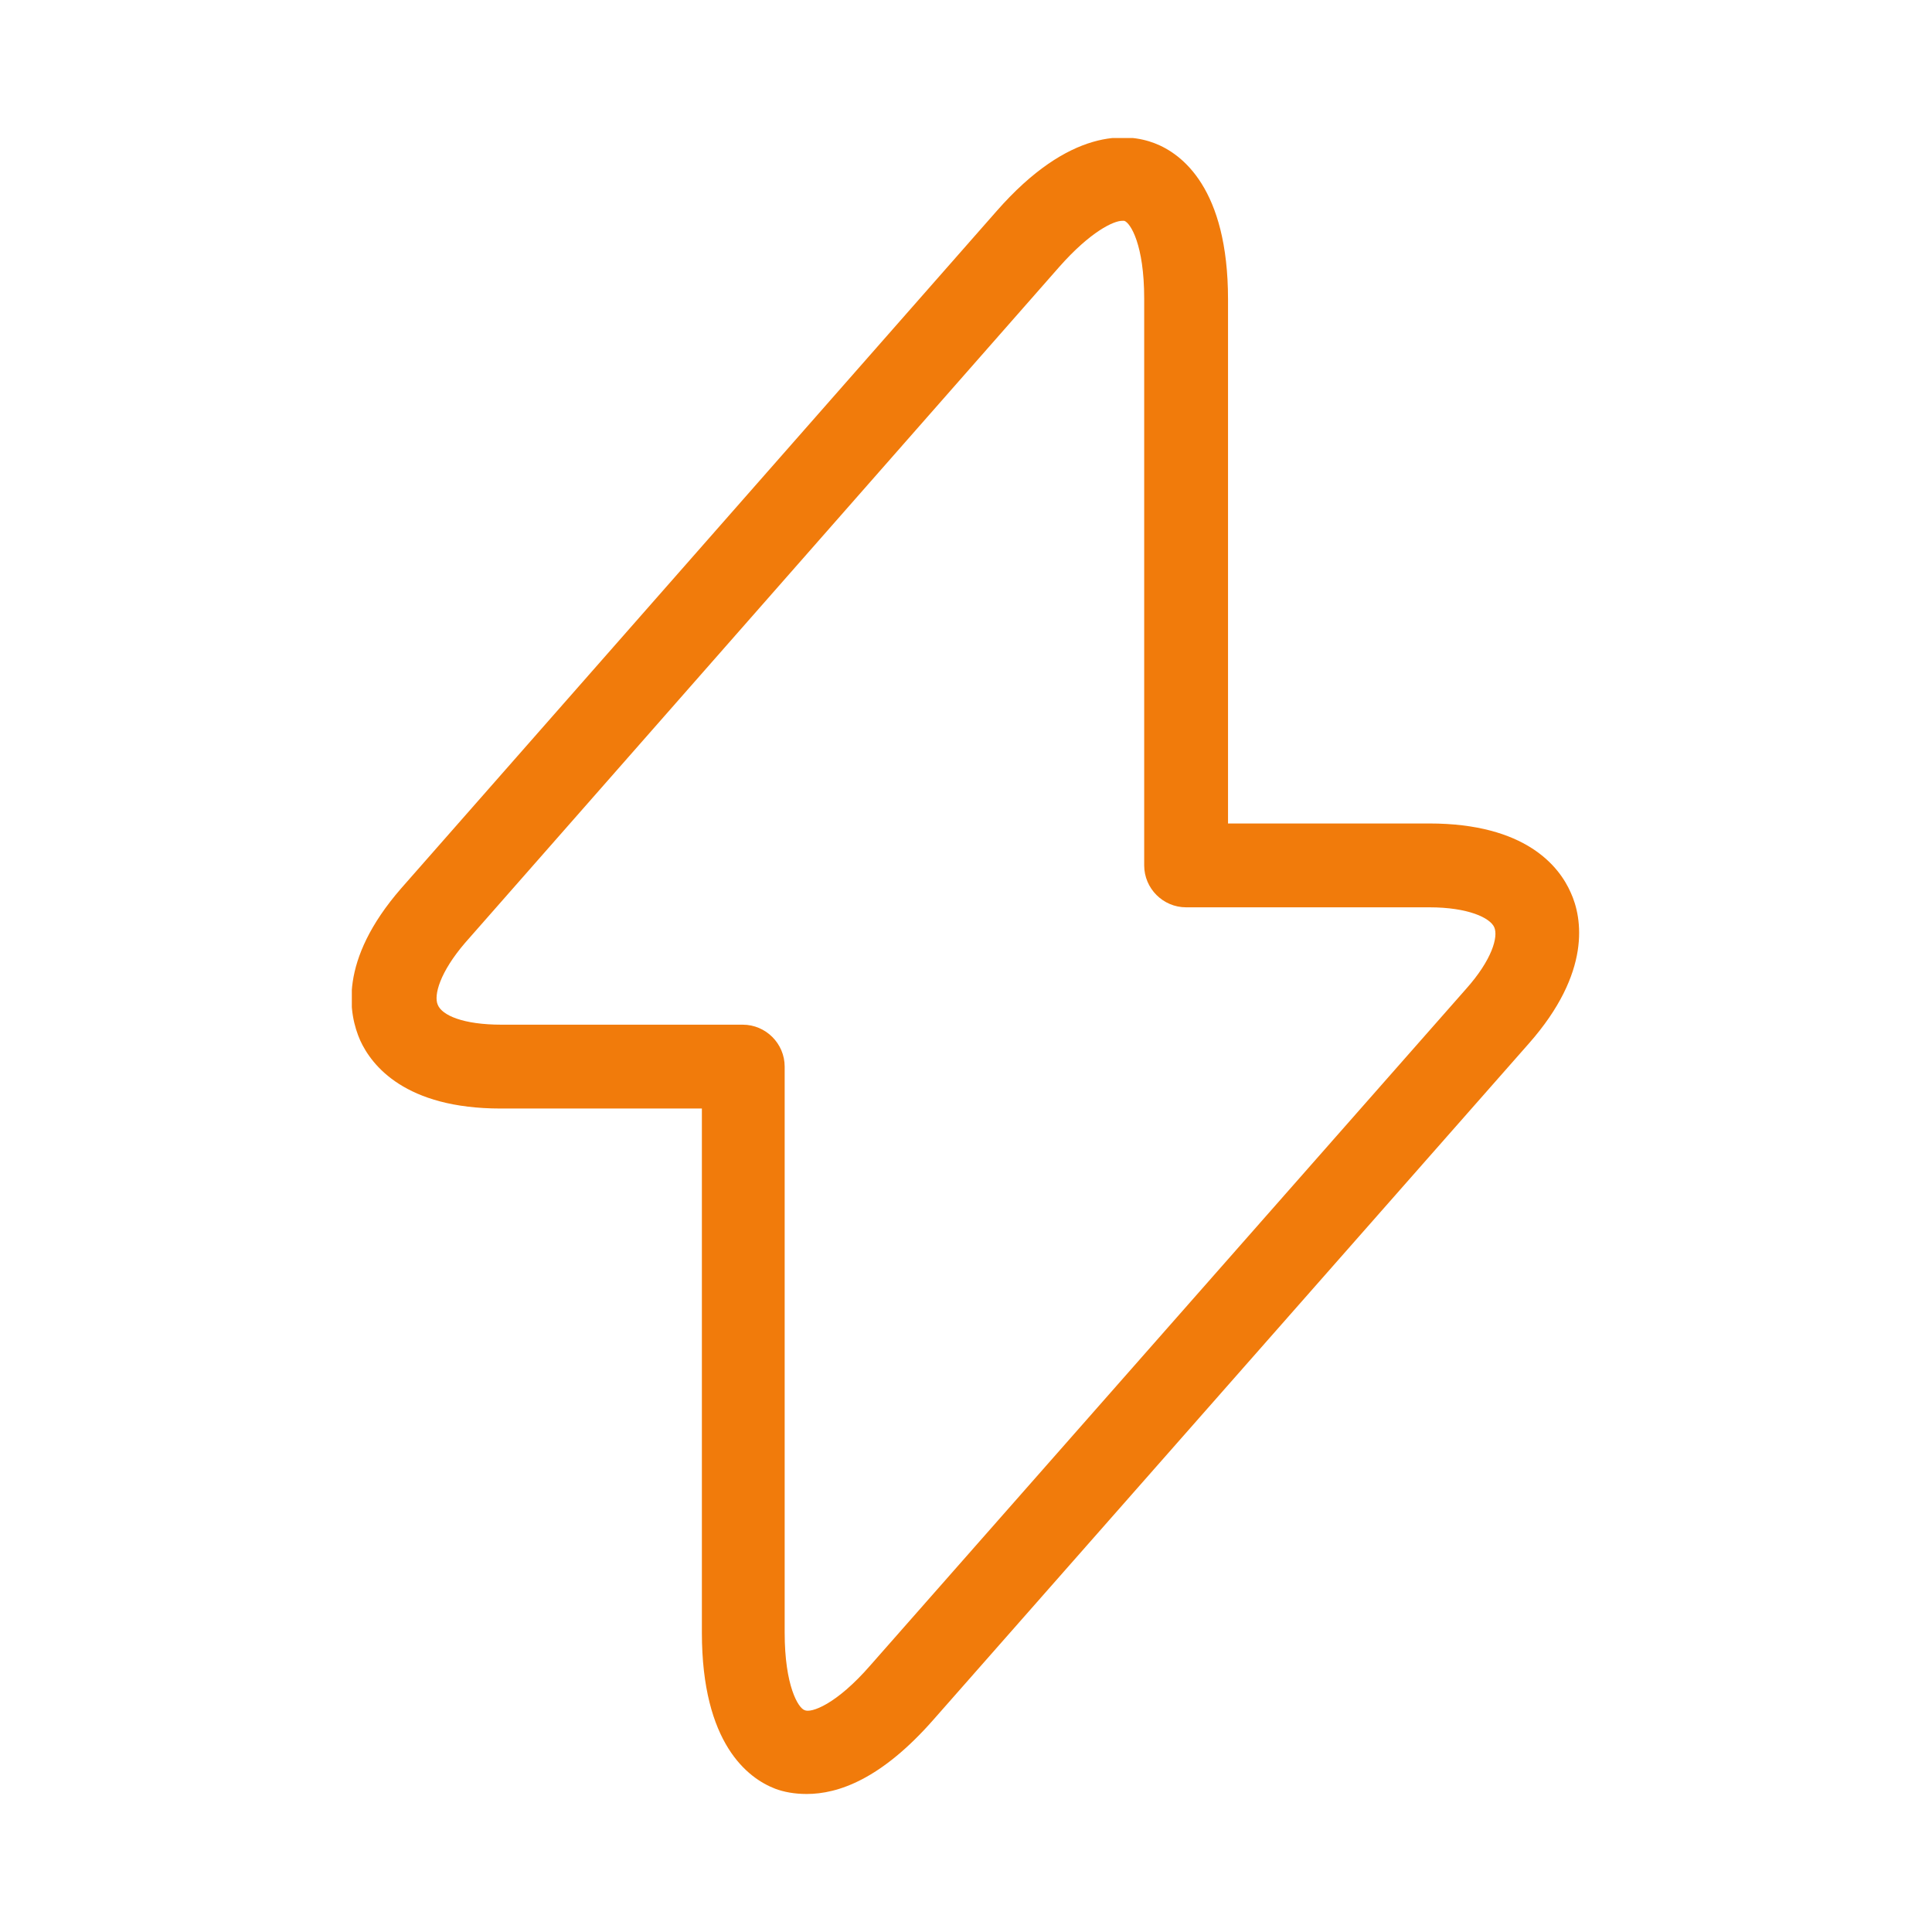 <svg width="48" height="48" viewBox="0 0 48 48" fill="none" xmlns="http://www.w3.org/2000/svg">
<g clip-path="url(#clip0_8_155)">
<path d="M35.51 20.459H30.51V7.439C30.51 4.678 29.364 3.819 28.687 3.559C28.01 3.298 26.578 3.168 24.755 5.251L9.965 22.073C8.402 23.87 8.663 25.198 8.949 25.849C9.235 26.474 10.069 27.541 12.438 27.541H17.438V40.561C17.438 43.322 18.584 44.181 19.261 44.441C19.469 44.519 19.73 44.571 20.042 44.571C20.823 44.571 21.891 44.207 23.193 42.723L37.983 25.927C39.546 24.156 39.311 22.802 39.025 22.177C38.739 21.526 37.905 20.459 35.51 20.459ZM36.421 24.573L21.63 41.368C20.771 42.358 20.146 42.566 19.99 42.488C19.834 42.436 19.495 41.889 19.495 40.561V26.5C19.495 25.927 19.026 25.458 18.453 25.458H12.464C11.501 25.458 10.98 25.224 10.876 24.963C10.772 24.729 10.928 24.156 11.553 23.427L26.317 6.631C27.099 5.746 27.672 5.486 27.88 5.486C27.906 5.486 27.932 5.486 27.932 5.486C28.088 5.538 28.427 6.085 28.427 7.413V21.5C28.427 22.073 28.895 22.542 29.468 22.542H35.51C36.473 22.542 37.02 22.802 37.124 23.037C37.228 23.271 37.072 23.844 36.421 24.573Z" fill="#F17B0B"/>
</g>
<defs>
<clipPath id="clip0_8_155">
<rect width="30.519" height="41.143" fill="white" transform="translate(8.741 3.429)"/>
</clipPath>
</defs>
</svg>
